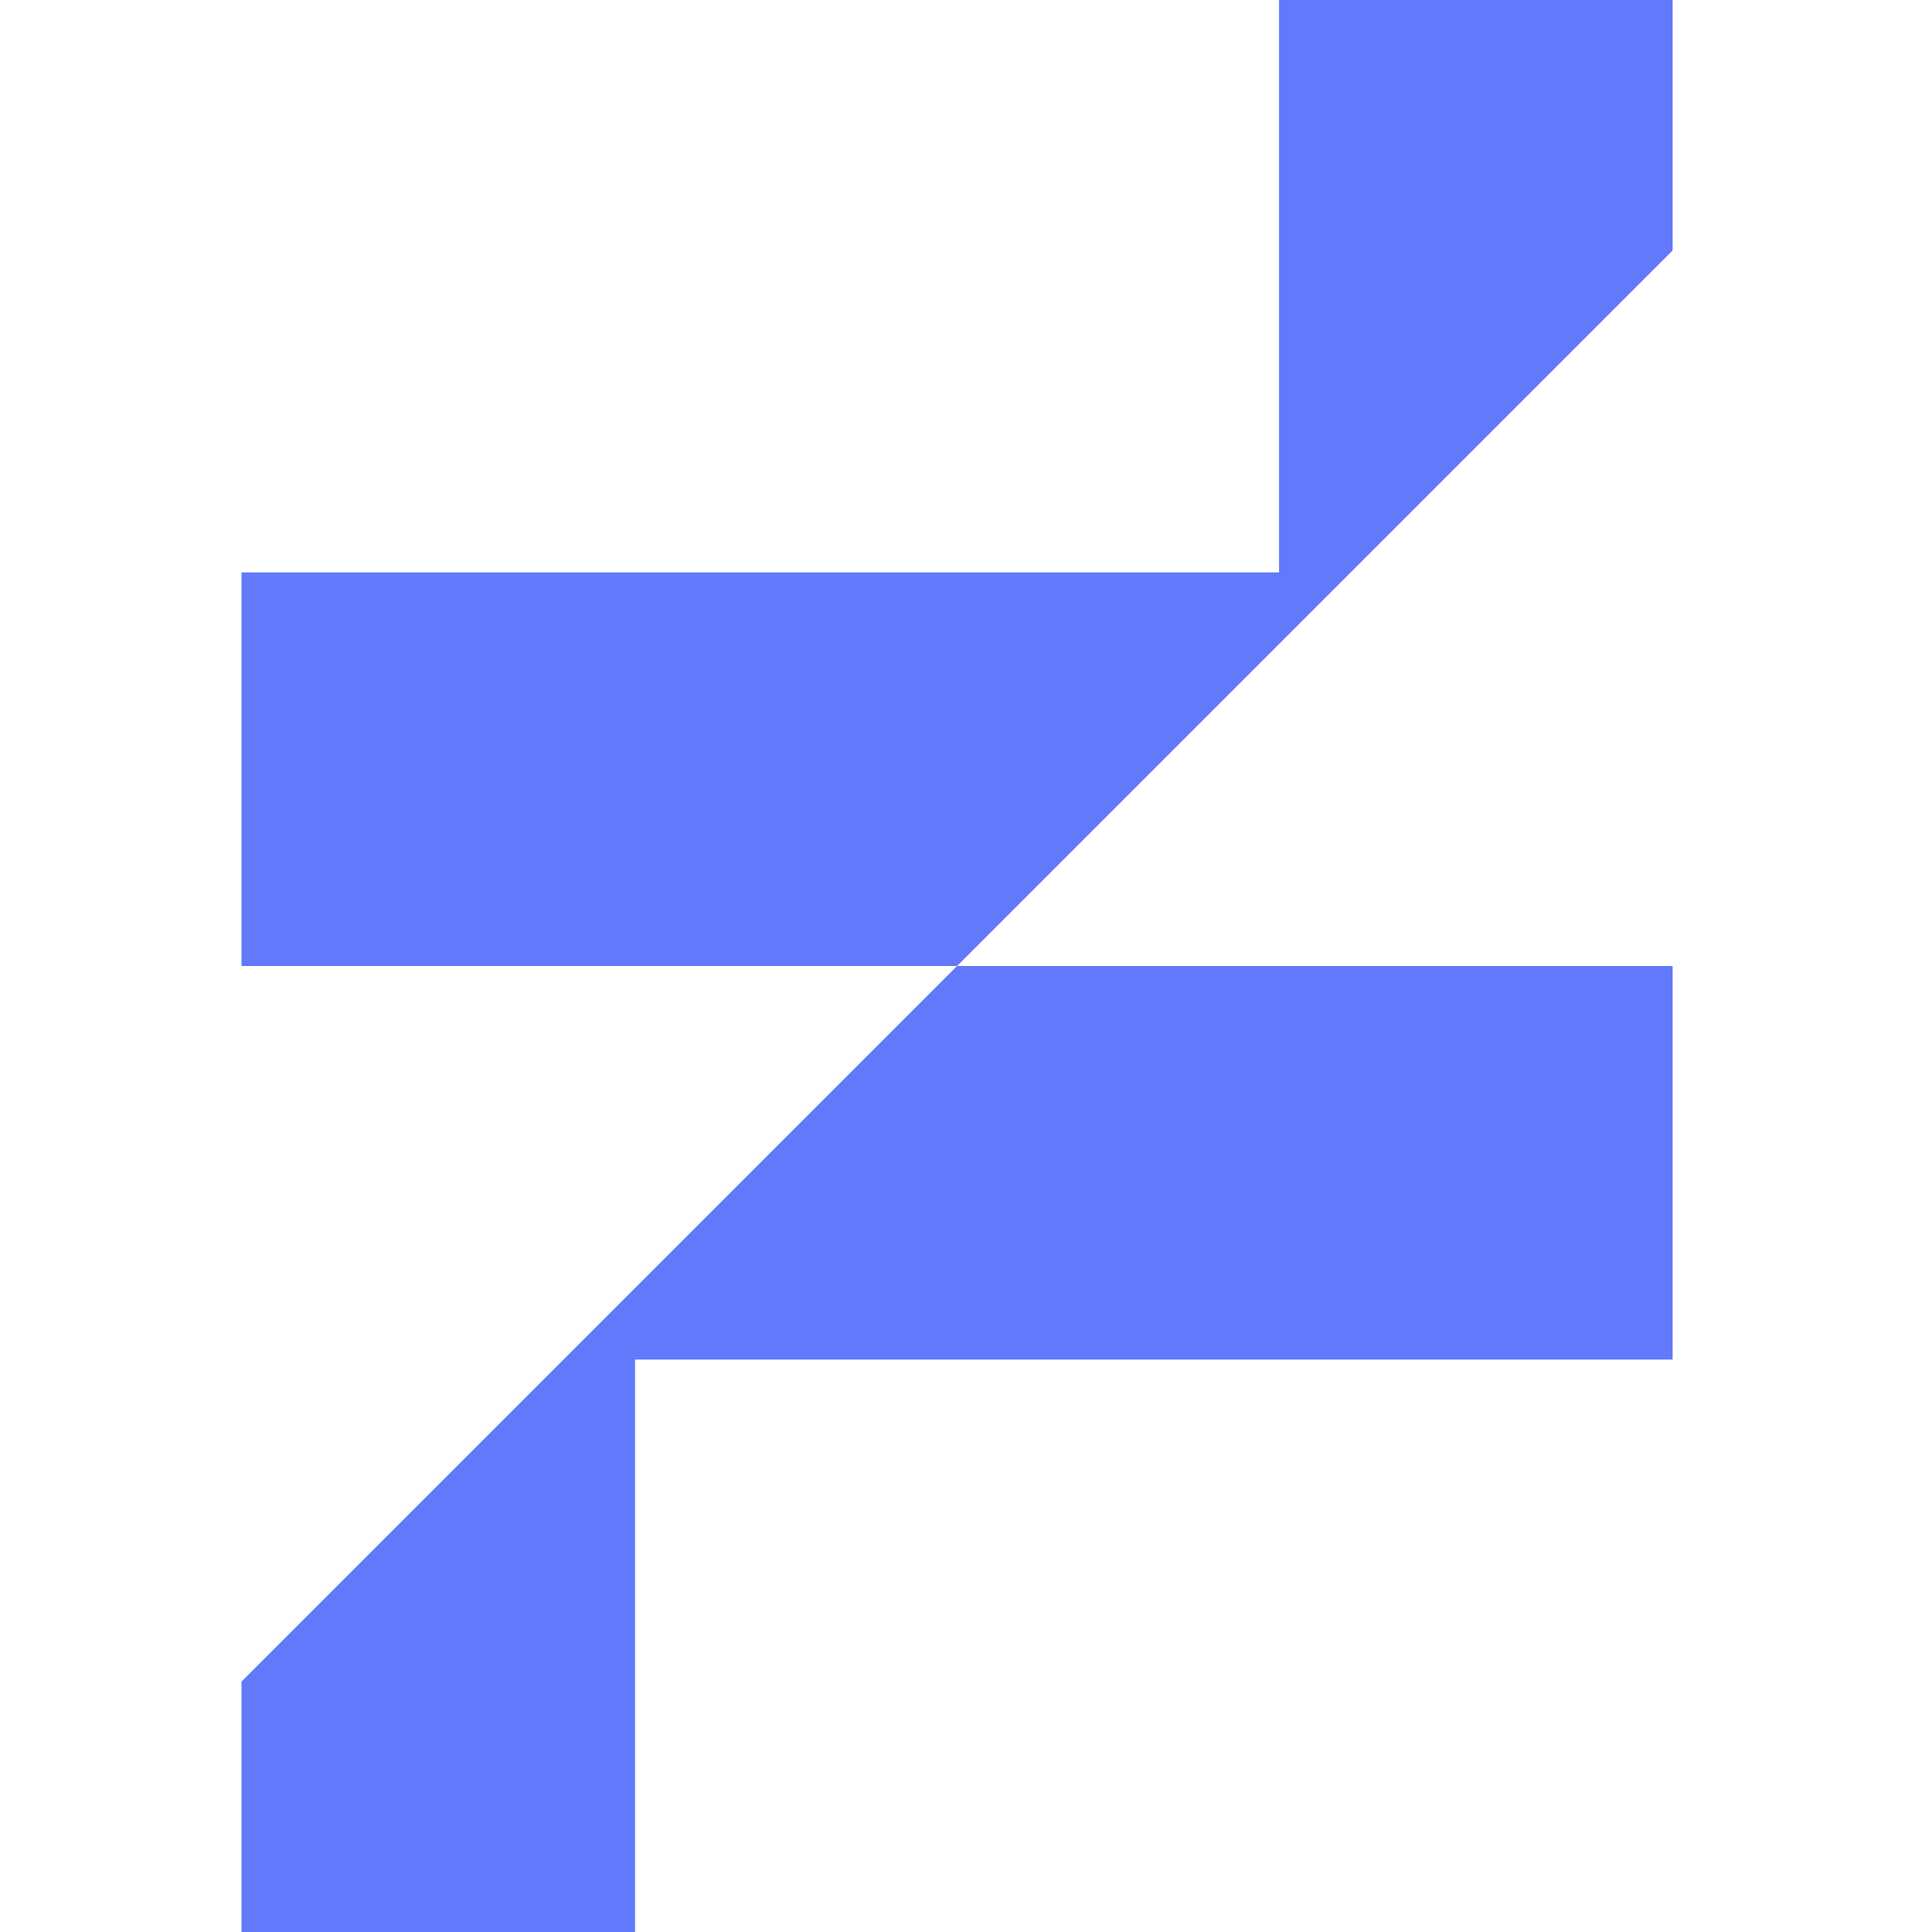 <svg width="32" height="32" viewBox="0 0 48 48" fill="none" xmlns="http://www.w3.org/2000/svg">
  <path d="M6 14.222V24H23.778L41.556 6.222V0H31.778V14.222H6Z" fill="#6179FA"/>
  <path d="M41.556 33.778V24H23.778L6 41.778V48H15.778V33.778H41.556Z" fill="#6179FA"/>
</svg>
